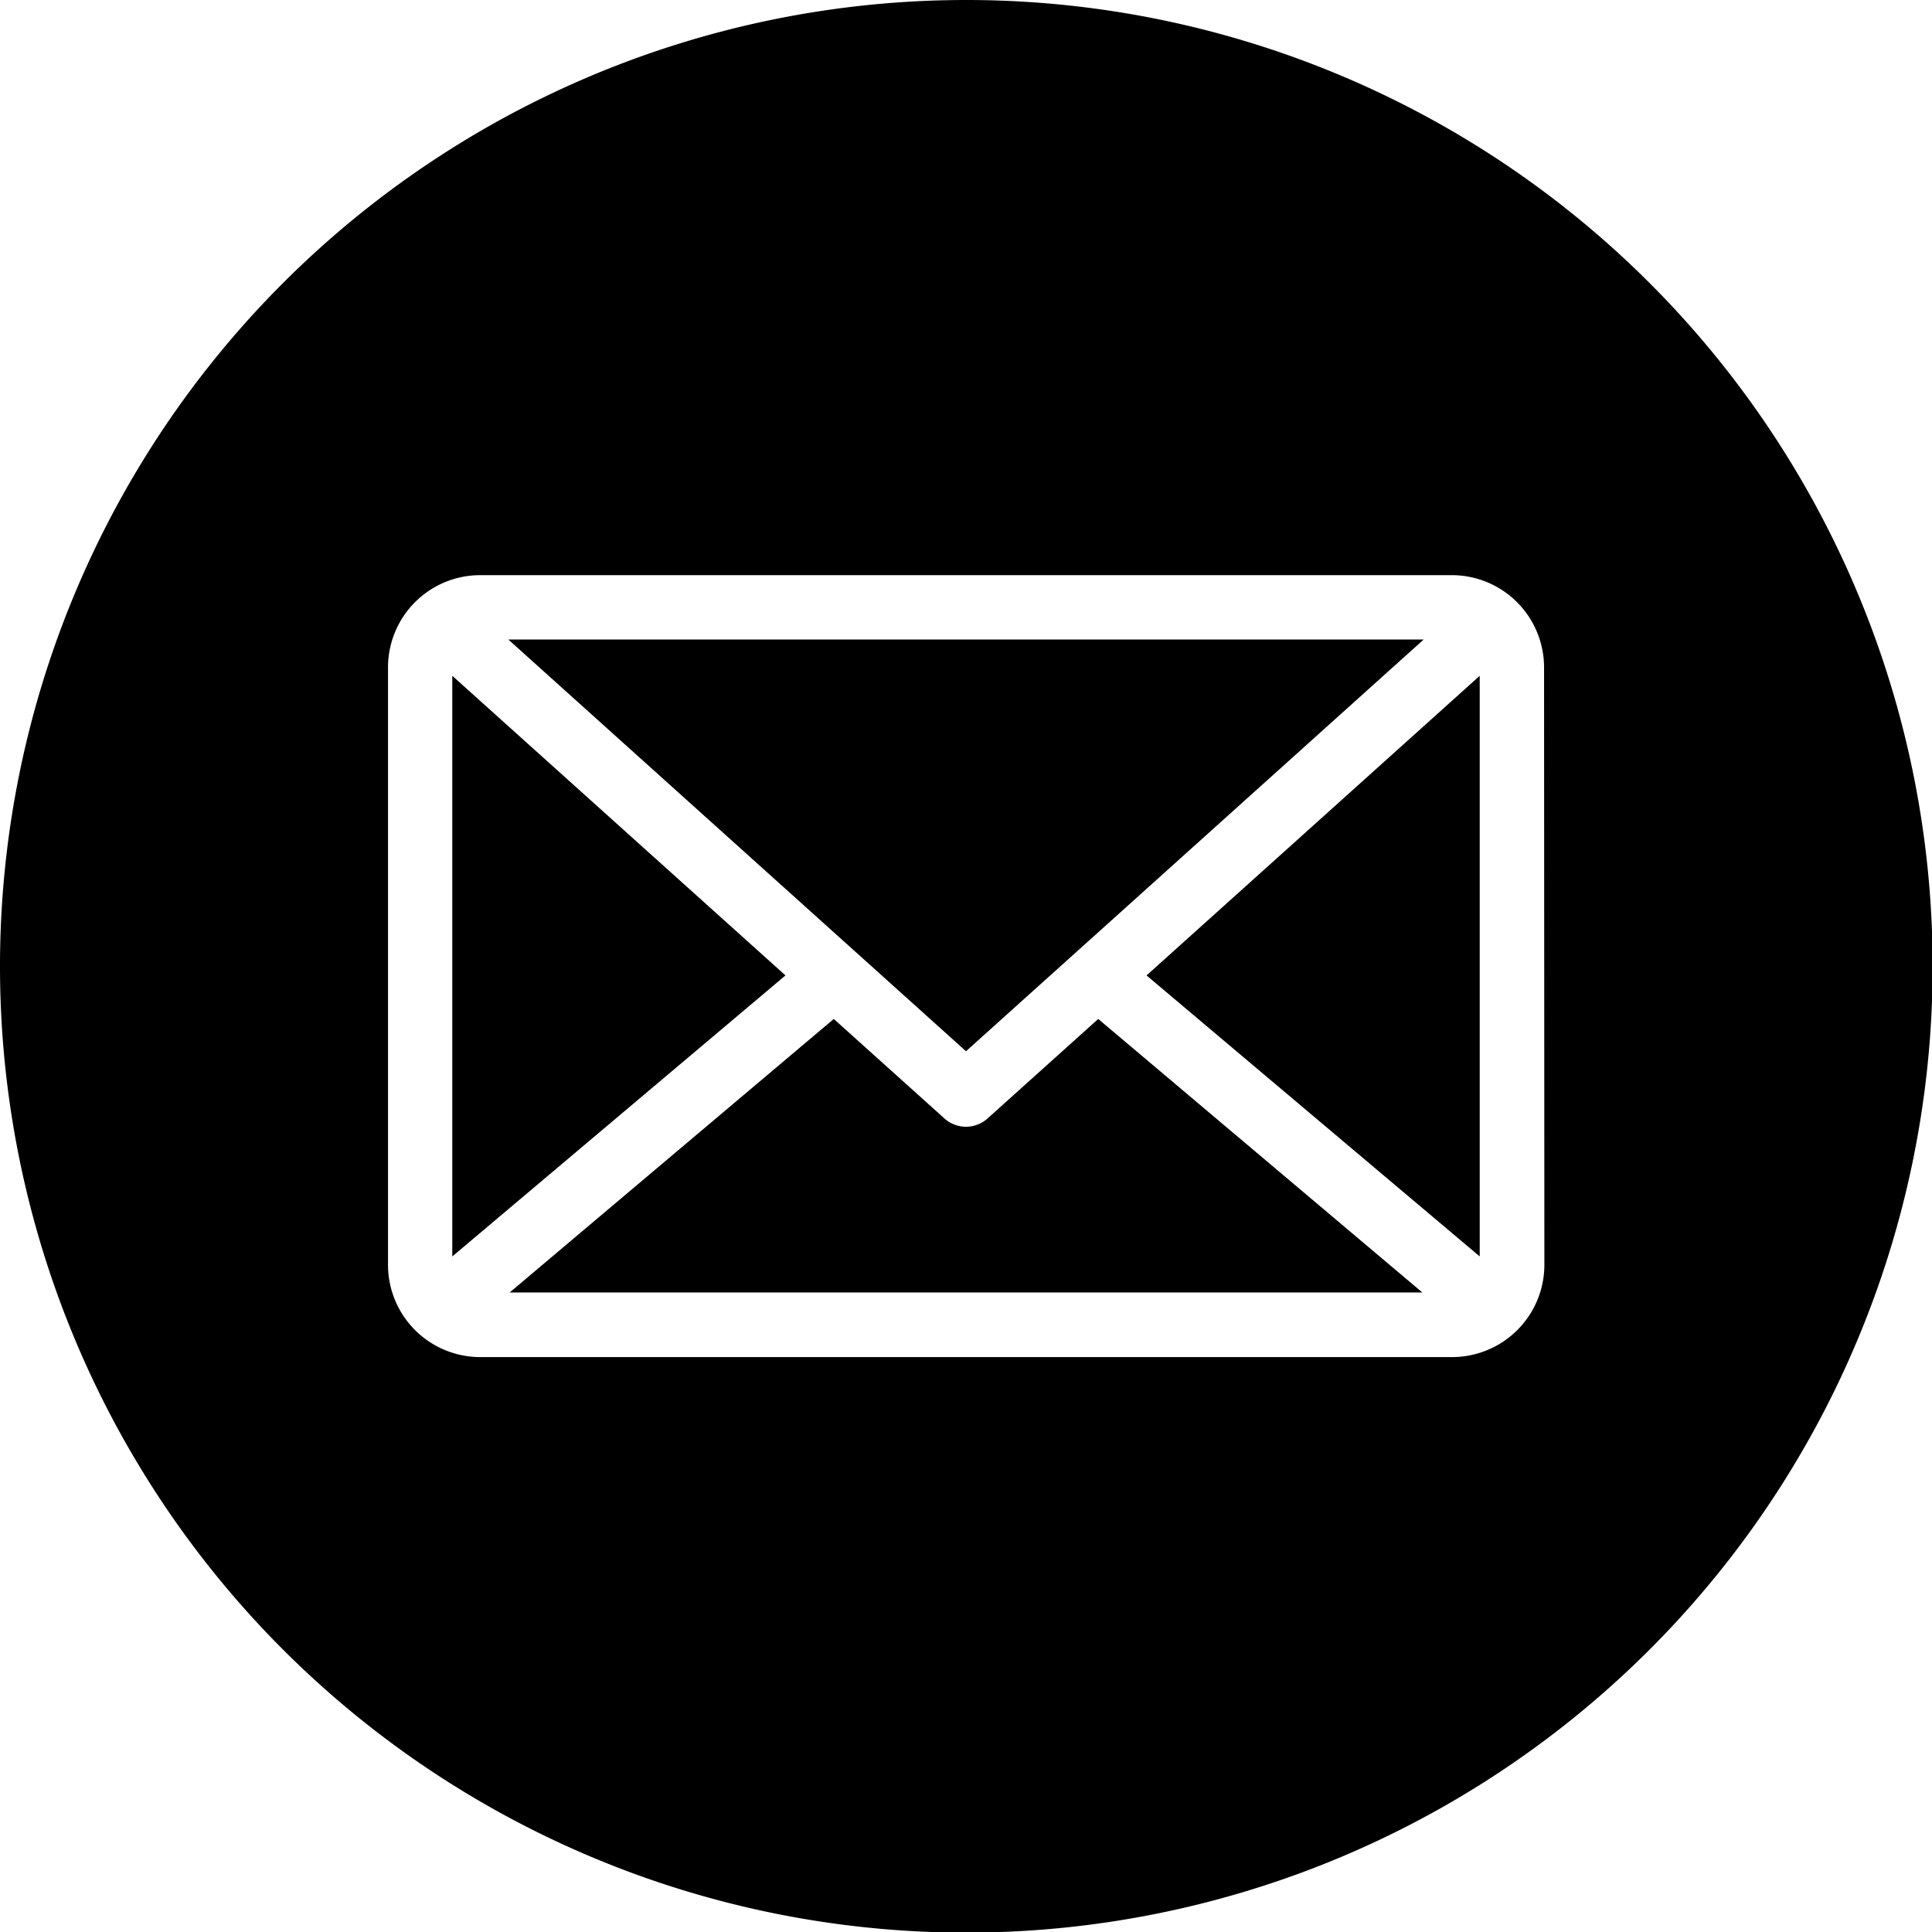 <svg xmlns="http://www.w3.org/2000/svg" viewBox="0 0 245.92 245.92"><defs><style>.cls-1{fill-rule:evenodd;}</style></defs><title>Asset 3</title><g id="Layer_2" data-name="Layer 2"><g id="Layer_1-2" data-name="Layer 1"><path class="cls-1" d="M125.7,142.37a4.1,4.1,0,0,1-5.48,0L106.13,129.7,64.87,164.52H181.05L139.79,129.7Z"/><polygon class="cls-1" points="181.22 81.4 64.7 81.4 122.96 133.81 181.22 81.4"/><polygon class="cls-1" points="57.57 86.02 57.57 159.93 99.98 124.16 57.57 86.02"/><polygon class="cls-1" points="188.35 159.93 188.35 86.02 145.94 124.16 188.35 159.93"/><path class="cls-1" d="M123,0a123,123,0,1,0,123,123A123,123,0,0,0,123,0Zm73.58,161a11.75,11.75,0,0,1-11.74,11.74H61.12A11.74,11.74,0,0,1,49.39,161V85A11.74,11.74,0,0,1,61.12,73.21H184.8A11.75,11.75,0,0,1,196.54,85Z"/></g></g></svg>